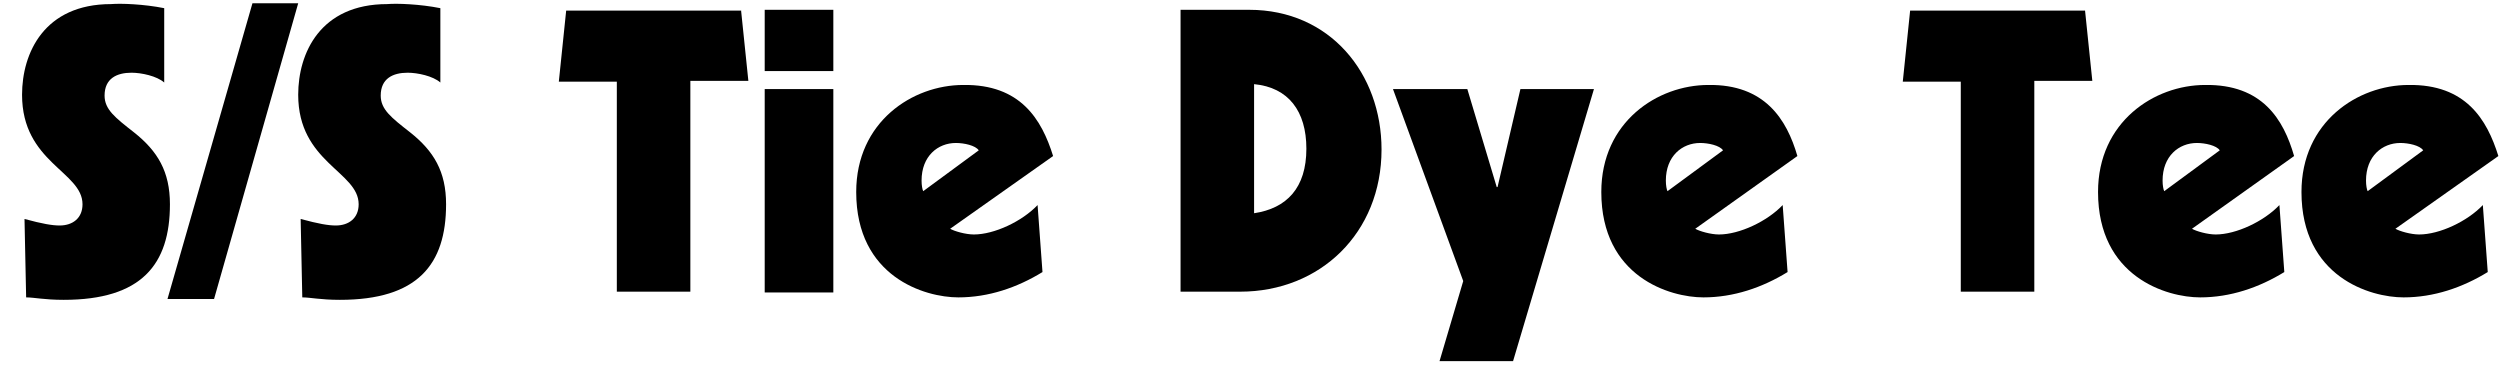 <?xml version="1.0" encoding="utf-8"?>
<!-- Generator: Adobe Illustrator 24.0.1, SVG Export Plug-In . SVG Version: 6.00 Build 0)  -->
<svg version="1.1" id="レイヤー_1" xmlns="http://www.w3.org/2000/svg" xmlns:xlink="http://www.w3.org/1999/xlink" x="0px"
	 y="0px" viewBox="0 0 306 45" style="enable-background:new 0 0 306 45;" xml:space="preserve">
<g>
	<g>
		<path d="M20.1,1v9.1c-0.9-0.8-2.8-1.2-4-1.2c-1.8,0-3.3,0.7-3.3,2.8c0,1.7,1.3,2.7,3.6,4.5c2.9,2.3,4.4,4.8,4.4,8.8
			c0,7.4-3.5,11.7-13,11.7c-2.4,0-3.6-0.3-4.6-0.3l-0.2-9.6c2.2,0.6,3.4,0.8,4.3,0.8c1.6,0,2.8-0.9,2.8-2.6c0-4-7.4-5.1-7.4-13.4
			c0-5.1,2.7-11.1,10.9-11.1C14.8,0.4,17.6,0.5,20.1,1z"/>
		<path d="M36.5,0.4L26.2,36.6h-5.7L30.9,0.4H36.5z"/>
		<path d="M53.9,1v9.1c-0.9-0.8-2.8-1.2-4-1.2c-1.8,0-3.3,0.7-3.3,2.8c0,1.7,1.3,2.7,3.6,4.5c2.9,2.3,4.4,4.8,4.4,8.8
			c0,7.4-3.5,11.7-13,11.7c-2.4,0-3.6-0.3-4.6-0.3l-0.2-9.6c2.2,0.6,3.4,0.8,4.3,0.8c1.6,0,2.8-0.9,2.8-2.6c0-4-7.4-5.1-7.4-13.4
			c0-5.1,2.7-11.1,10.9-11.1C48.6,0.4,51.4,0.5,53.9,1z"/>
		<path d="M90.7,1.2l0.9,8.7h-7.1v25.8h-9V10h-7.1l0.9-8.7H90.7z"/>
		<path d="M102,1.2v7.5h-8.4V1.2H102z M102,10.9v24.9h-8.4V10.9H102z"/>
		<path d="M128.9,19.1L116.3,28c0.5,0.3,1.9,0.7,2.9,0.7c2.5,0,5.9-1.6,7.8-3.6l0.6,8.2c-3.1,1.9-6.6,3.1-10.3,3.1
			c-4.1,0-12.5-2.5-12.5-12.9c0-8.6,6.9-13.1,13.1-13.1C124.9,10.3,127.5,14.6,128.9,19.1z M119.8,18.4c-0.4-0.6-1.8-0.9-2.8-0.9
			c-2.2,0-4.2,1.6-4.2,4.6c0,0.6,0.1,1.1,0.2,1.3L119.8,18.4z"/>
		<path d="M152.9,1.2c9.9,0,16.2,7.8,16.2,17.1c0,10.2-7.5,17.4-17.3,17.4h-7.3V1.2H152.9z M153.5,26.1c4-0.6,6.4-3.1,6.4-7.9
			c0-4.6-2.2-7.5-6.4-7.9V26.1z"/>
		<path d="M179.6,10.9l3.6,12h0.1l2.8-12h9l-9.9,33.3h-9l2.9-9.8l-8.6-23.5H179.6z"/>
		<path d="M220,19.1L207.5,28c0.5,0.3,1.9,0.7,2.9,0.7c2.5,0,5.9-1.6,7.8-3.6l0.6,8.2c-3.1,1.9-6.6,3.1-10.3,3.1
			c-4.1,0-12.5-2.5-12.5-12.9c0-8.6,6.9-13.1,13.1-13.1C216,10.3,218.7,14.6,220,19.1z M210.9,18.4c-0.4-0.6-1.8-0.9-2.8-0.9
			c-2.2,0-4.2,1.6-4.2,4.6c0,0.6,0.1,1.1,0.2,1.3L210.9,18.4z"/>
		<path d="M255.2,1.2l0.9,8.7H249v25.8h-9V10h-7.1l0.9-8.7H255.2z"/>
		<path d="M280.8,19.1L268.3,28c0.5,0.3,1.9,0.7,2.9,0.7c2.5,0,5.9-1.6,7.8-3.6l0.6,8.2c-3.1,1.9-6.6,3.1-10.3,3.1
			c-4.1,0-12.5-2.5-12.5-12.9c0-8.6,6.9-13.1,13.1-13.1C276.9,10.3,279.5,14.6,280.8,19.1z M271.7,18.4c-0.4-0.6-1.8-0.9-2.8-0.9
			c-2.2,0-4.2,1.6-4.2,4.6c0,0.6,0.1,1.1,0.2,1.3L271.7,18.4z"/>
		<path d="M305.8,19.1L293.2,28c0.5,0.3,1.9,0.7,2.9,0.7c2.5,0,5.9-1.6,7.8-3.6l0.6,8.2c-3.1,1.9-6.6,3.1-10.3,3.1
			c-4.1,0-12.5-2.5-12.5-12.9c0-8.6,6.9-13.1,13.1-13.1C301.8,10.3,304.4,14.6,305.8,19.1z M296.6,18.4c-0.4-0.6-1.8-0.9-2.8-0.9
			c-2.2,0-4.2,1.6-4.2,4.6c0,0.6,0.1,1.1,0.2,1.3L296.6,18.4z"/>
	</g>
</g>
</svg>

